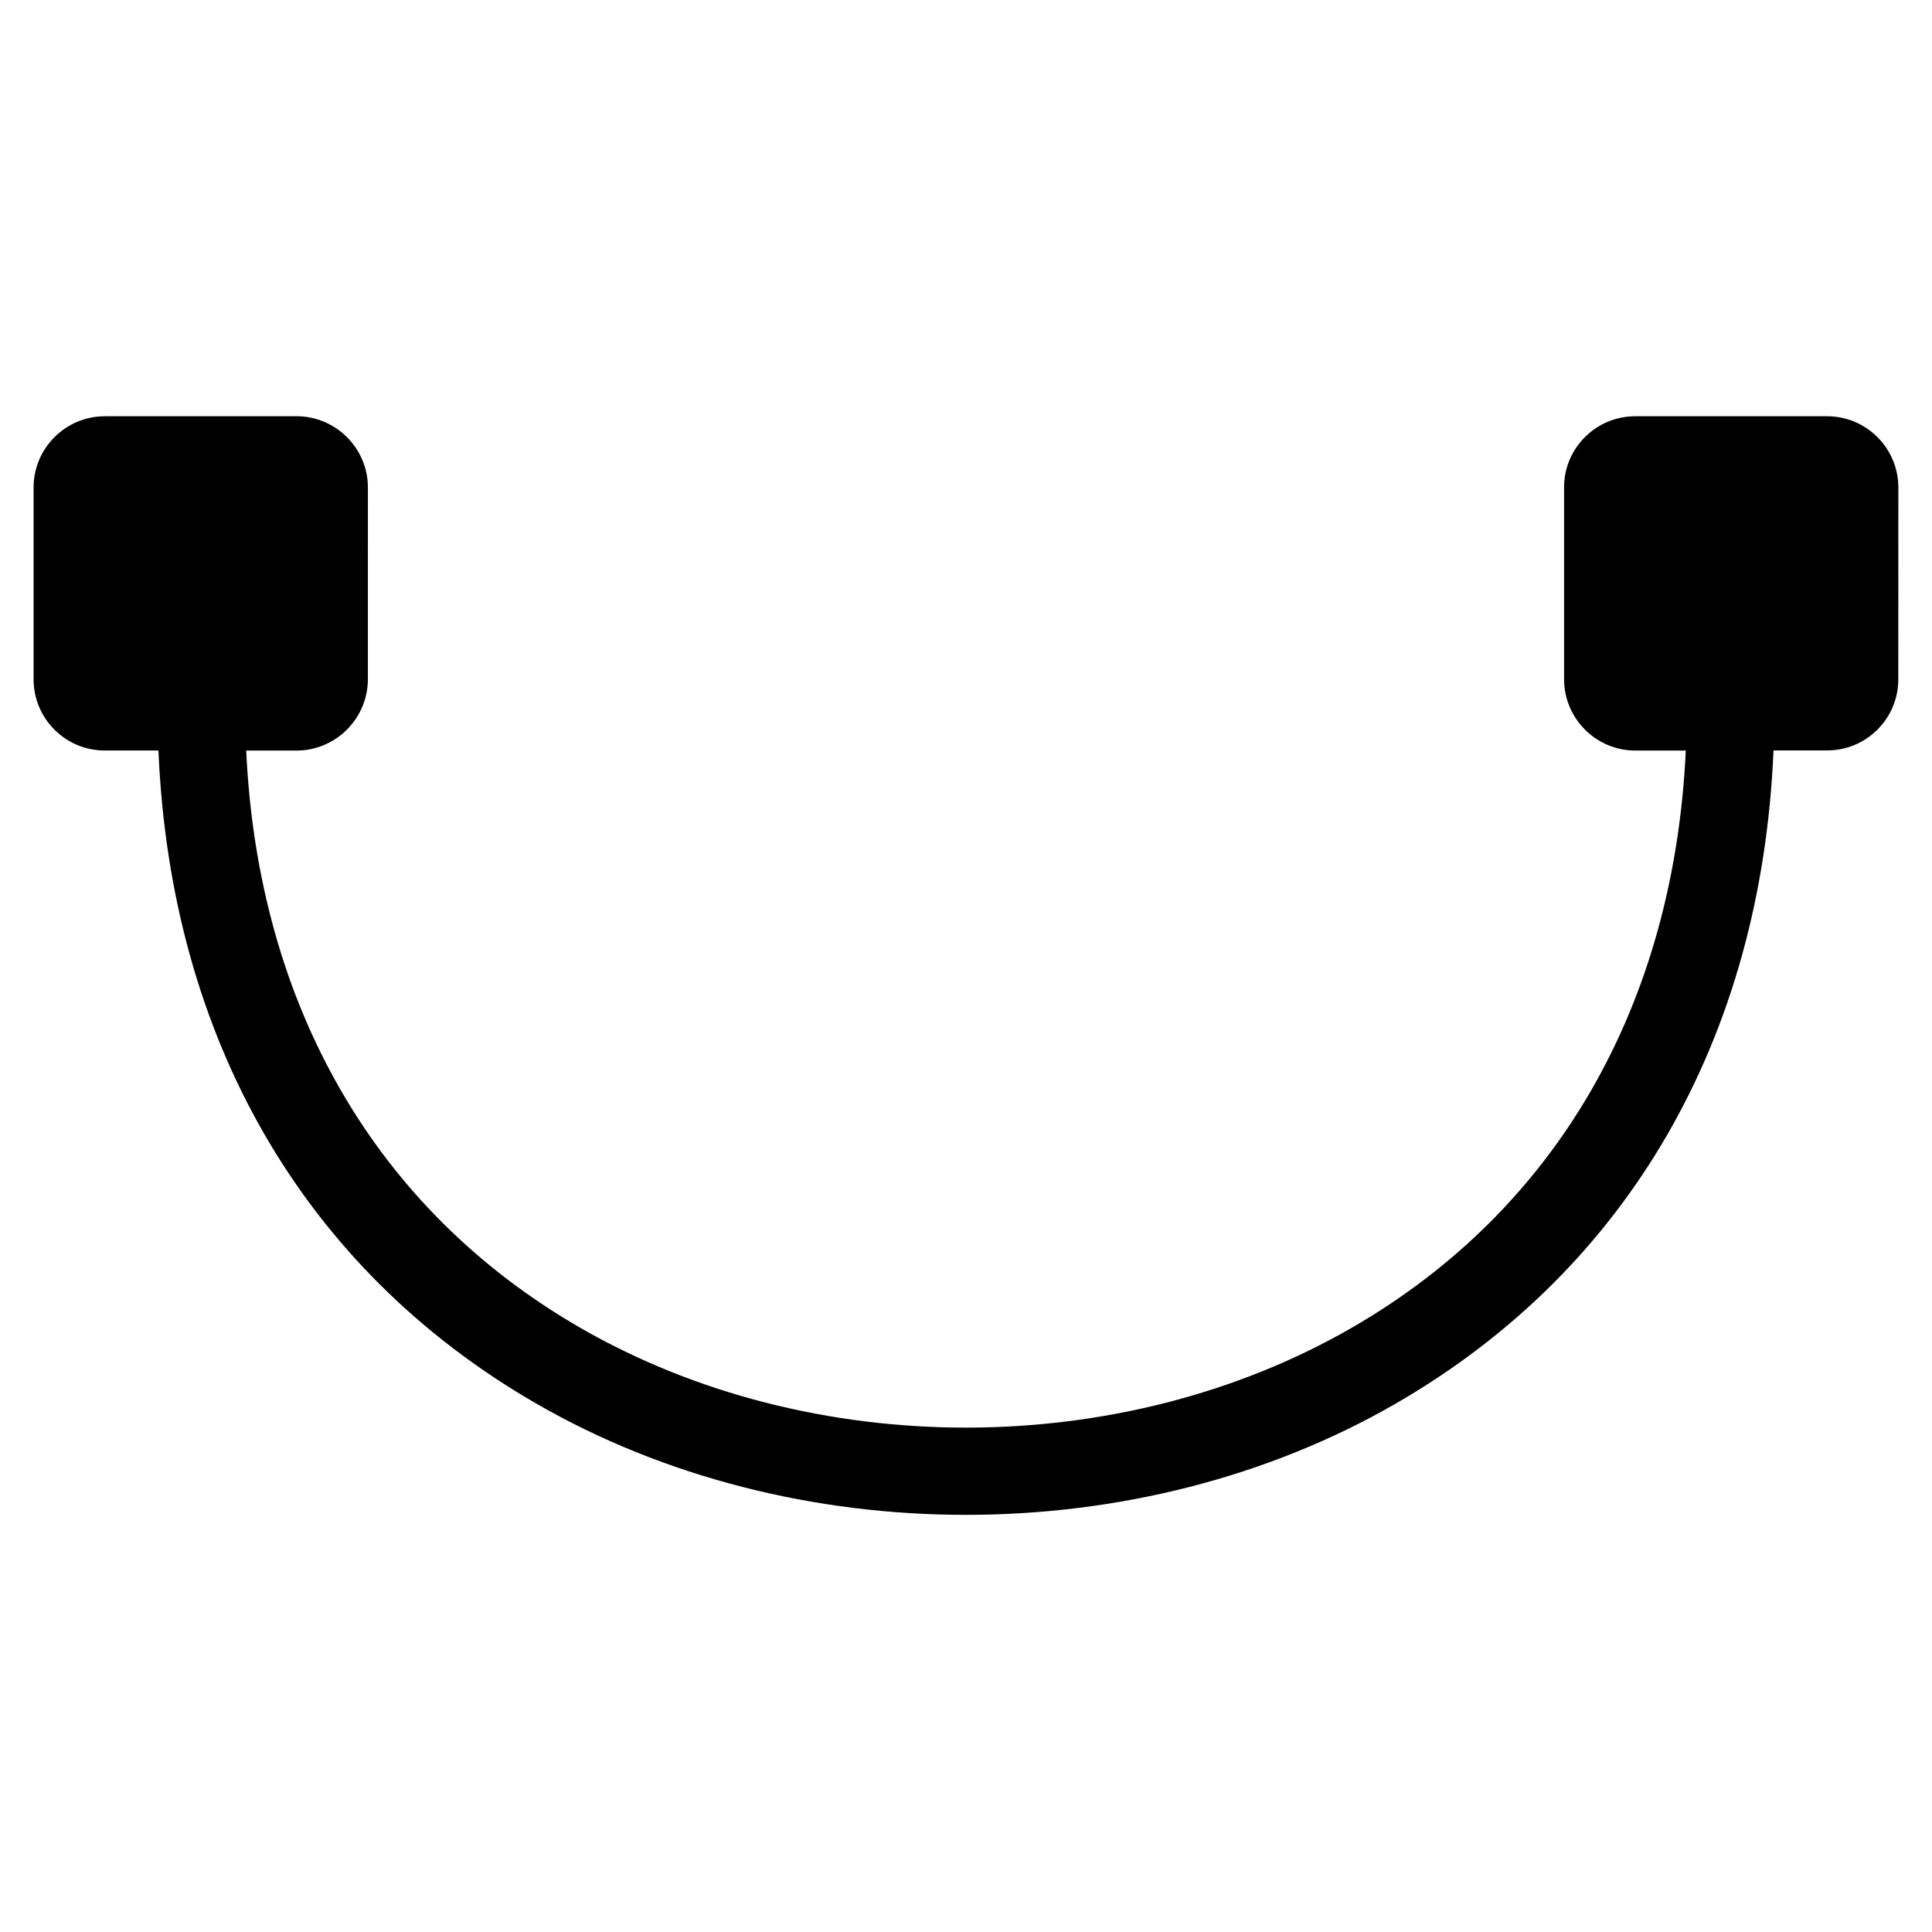 <?xml version="1.0" encoding="UTF-8"?>
<!-- Uploaded to: SVG Repo, www.svgrepo.com, Generator: SVG Repo Mixer Tools -->
<svg fill="#000000" width="800px" height="800px" version="1.1" viewBox="144 144 512 512" xmlns="http://www.w3.org/2000/svg">
 <path d="m628.19 254.31h-50.809c-5.055 0-9.812 1.969-13.387 5.559-3.566 3.574-5.519 8.324-5.496 13.332v50.809c0 10.418 8.48 18.898 18.898 18.898h13.355c-3.164 67.602-34.266 121.64-88.461 152.93-61.195 35.336-143.4 35.32-204.59 0-54.184-31.312-85.289-85.344-88.457-152.93h13.355 0.047c10.379-0.039 18.828-8.512 18.844-18.891l0.008-50.848c-0.016-10.379-8.488-18.844-18.891-18.867l-50.816 0.008c-10.418 0-18.891 8.473-18.891 18.891v50.809c0 5.039 1.961 9.781 5.527 13.348 3.566 3.574 8.309 5.535 13.363 5.535h14.199c3.223 76.27 38.43 137.45 100.09 173.05 34.074 19.672 73.992 29.516 113.92 29.508 39.918 0 79.852-9.836 113.91-29.5 61.668-35.609 96.863-96.793 100.09-173.08h14.215c5.047 0 9.797-1.969 13.355-5.543 3.566-3.574 5.512-8.332 5.496-13.34l0.016-50.793c0.004-10.414-8.477-18.887-18.895-18.887z"/>
</svg>